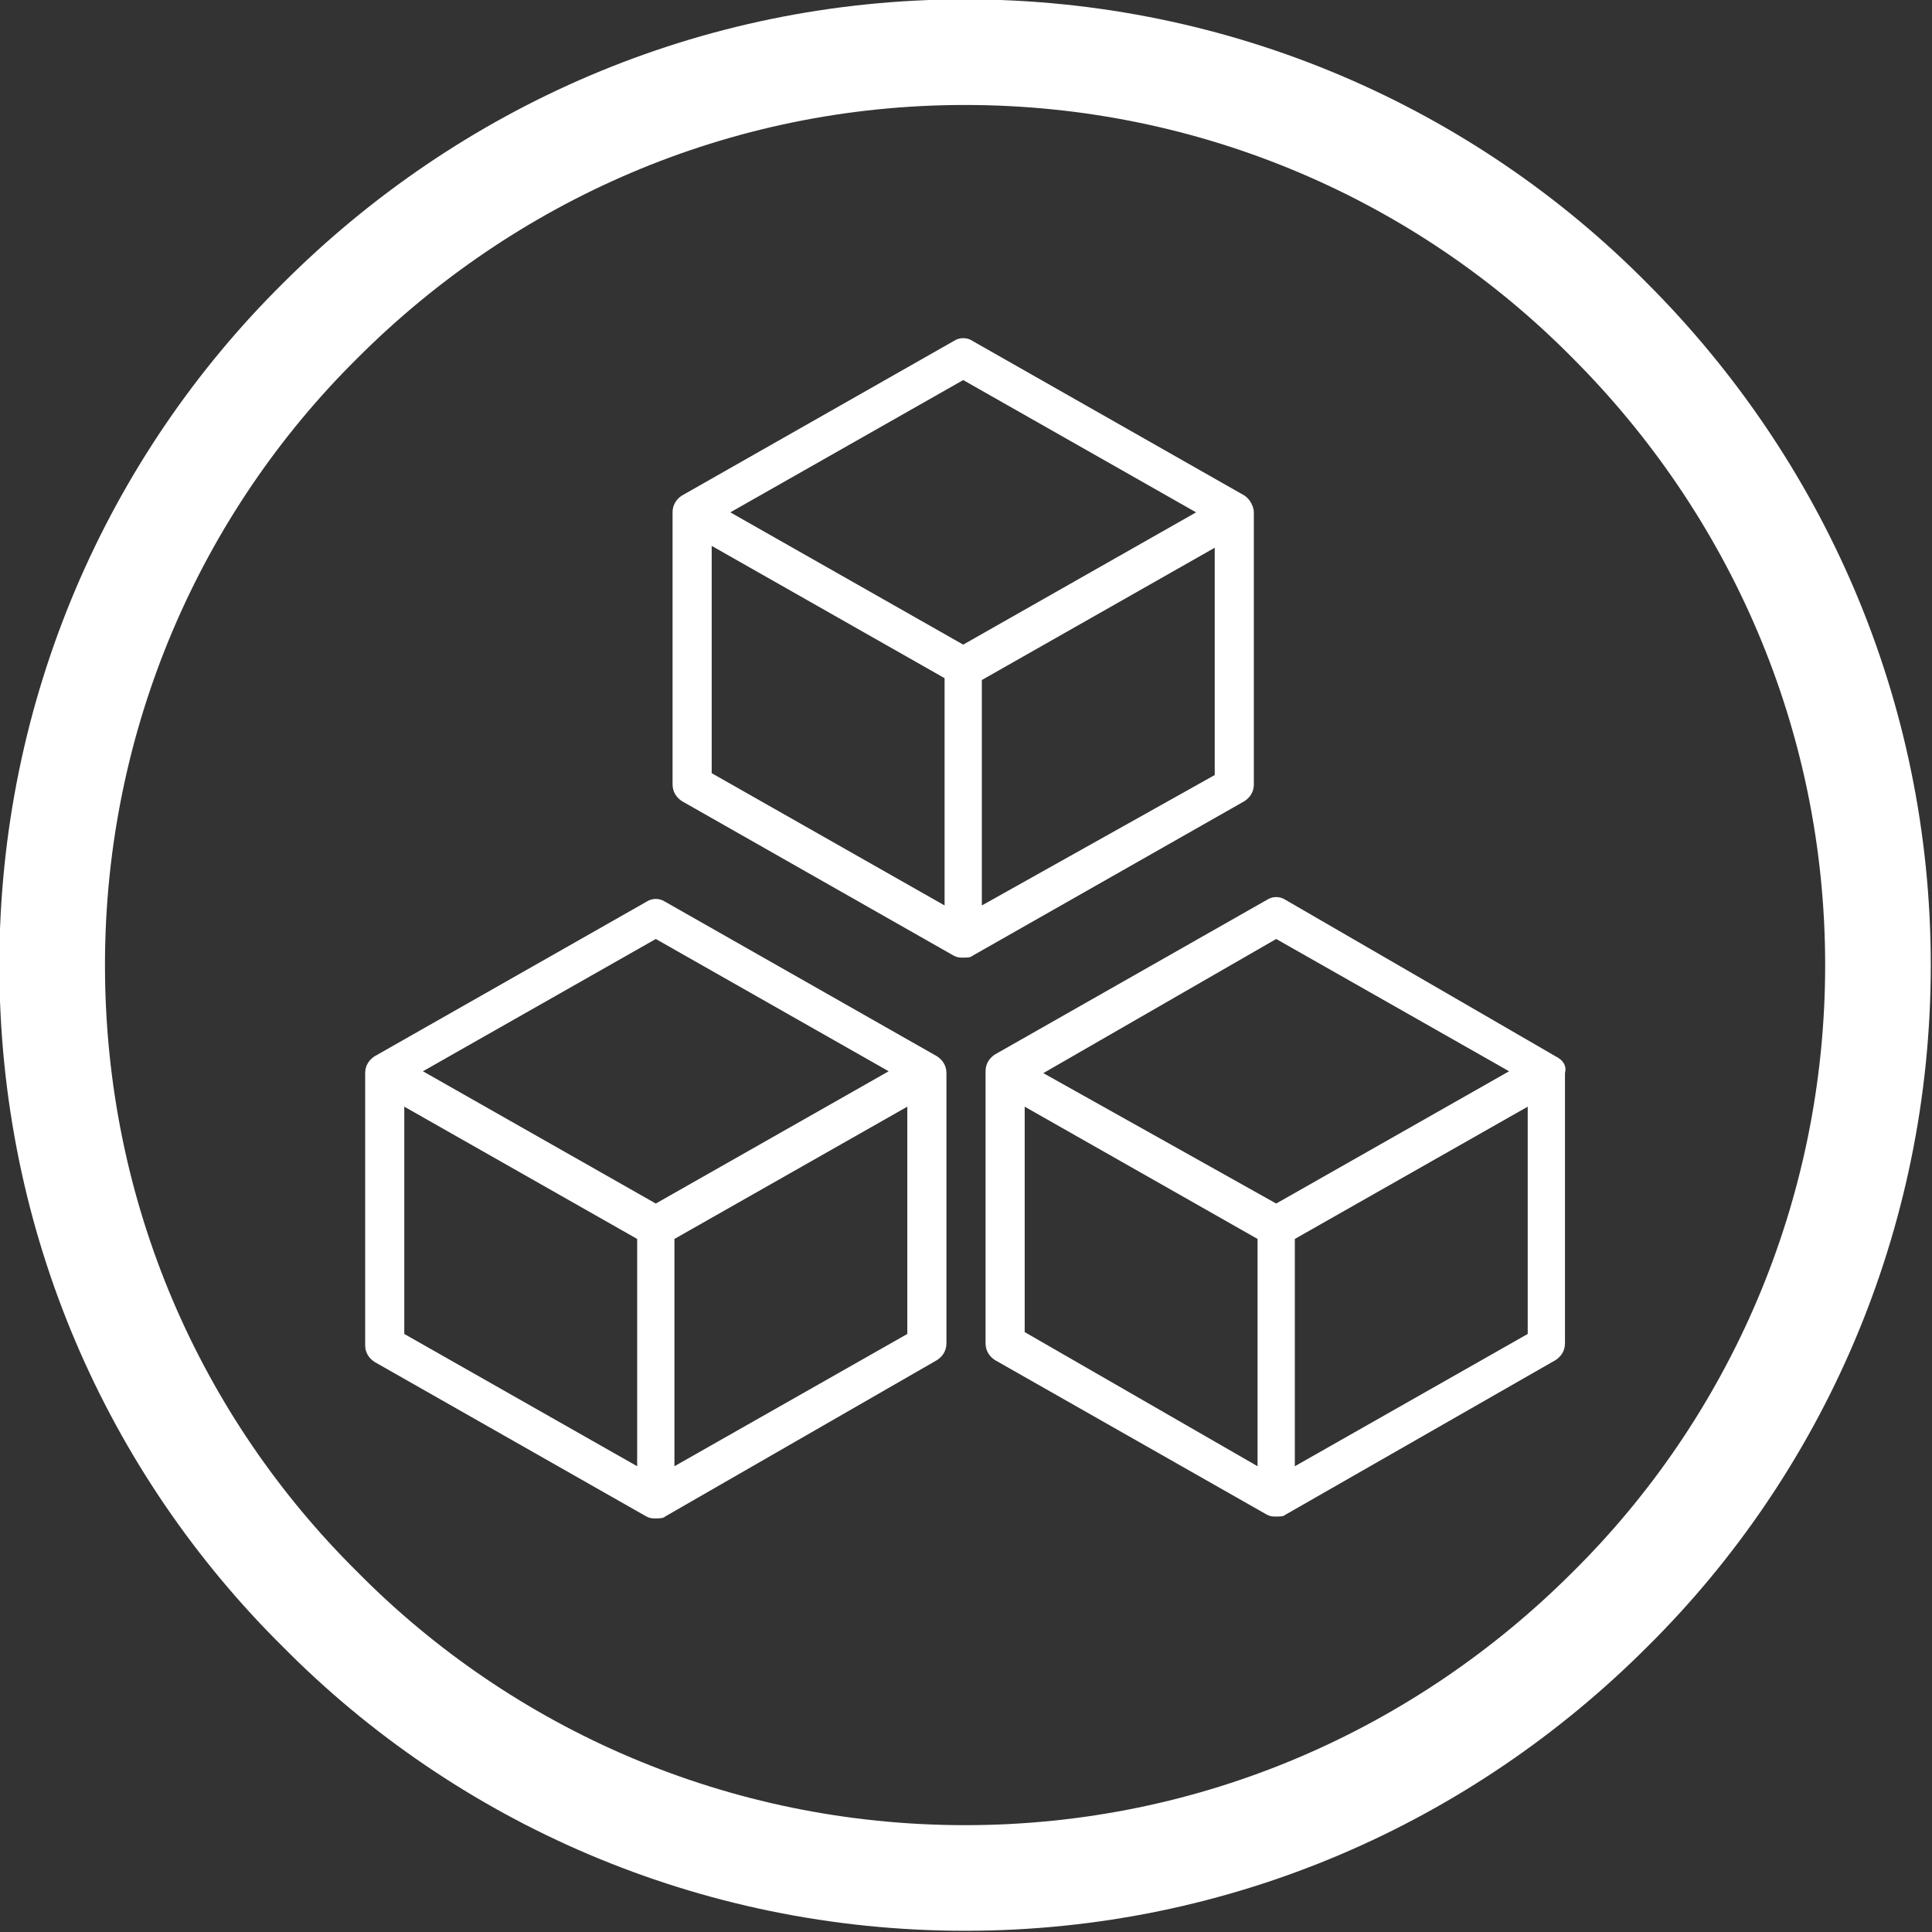 <?xml version="1.0" encoding="utf-8"?>
<!-- Generator: Adobe Illustrator 19.1.1, SVG Export Plug-In . SVG Version: 6.00 Build 0)  -->
<svg version="1.1" id="Warstwa_1" xmlns="http://www.w3.org/2000/svg" xmlns:xlink="http://www.w3.org/1999/xlink" x="0px" y="0px"
	 viewBox="-20 -16.7 103.7 103.7" style="enable-background:new -20 -16.7 103.7 103.7;" xml:space="preserve">
<rect x="-20" y="-16.7" width="103.7" height="103.7" fill="#333333" stroke="none"/>
<style type="text/css">
	.st0{fill:none;stroke:#FFFFFF;stroke-width:5.669;stroke-miterlimit:10;}
	.st1{fill:#FFFFFF;}
</style>
<path class="st0" d="M31.8-13.9c13.5,0,25.8,5.5,34.6,14.4c8.9,8.9,14.4,21.1,14.4,34.6s-5.5,25.8-14.4,34.6
	c-8.9,8.9-21.1,14.4-34.6,14.4S6,78.6-2.8,69.7c-8.9-8.8-14.4-21-14.4-34.6c0-13.5,5.5-25.8,14.4-34.6C6.1-8.4,18.3-13.9,31.8-13.9
	L31.8-13.9z"/>
<g>
	<path class="st1" d="M30.3,40l-14.6-8.3c-0.3-0.2-0.7-0.2-1,0L0.1,40c-0.3,0.2-0.5,0.5-0.5,0.9v14.6c0,0.4,0.2,0.7,0.5,0.9
		l14.6,8.3c0.2,0.1,0.3,0.1,0.5,0.1s0.4,0,0.5-0.1l14.6-8.4c0.3-0.2,0.5-0.5,0.5-0.9V40.9C30.8,40.5,30.6,40.2,30.3,40L30.3,40z
		 M15.2,33.7l12.5,7.1l-12.5,7.1L2.7,40.8L15.2,33.7z M1.7,42.7l12.5,7.1V62L1.7,54.9V42.7z M16.2,62V49.8l12.5-7.1v12.2L16.2,62z"
		/>
	<path class="st1" d="M63.5,40L49,31.6c-0.3-0.2-0.7-0.2-1,0l-14.6,8.3c-0.3,0.2-0.5,0.5-0.5,0.9v14.6c0,0.4,0.2,0.7,0.5,0.9
		L48,64.6c0.2,0.1,0.3,0.1,0.5,0.1s0.4,0,0.5-0.1l14.5-8.3c0.3-0.2,0.5-0.5,0.5-0.9V40.9C64.1,40.5,63.9,40.2,63.5,40L63.5,40z
		 M48.5,33.7L61,40.8l-12.5,7.1l-12.5-7L48.5,33.7z M35,42.7l12.5,7.1V62L35,54.8V42.7z M49.5,62V49.8L62,42.7v12.2L49.5,62z"/>
	<path class="st1" d="M46.8,9.9L32.2,1.6c-0.3-0.2-0.7-0.2-1,0L16.6,9.9c-0.3,0.2-0.5,0.5-0.5,0.9v14.6c0,0.4,0.2,0.7,0.5,0.9
		l14.6,8.3c0.2,0.1,0.3,0.1,0.5,0.1s0.4,0,0.5-0.1l14.6-8.3c0.3-0.2,0.5-0.5,0.5-0.9V10.8C47.3,10.5,47.1,10.1,46.8,9.9L46.8,9.9z
		 M31.7,3.7l12.5,7.1l-12.5,7.1l-12.5-7.1L31.7,3.7z M18.2,12.6l12.5,7.1v12.2l-12.5-7.1V12.6z M32.7,31.9V19.8l12.5-7.1v12.2
		L32.7,31.9z"/>
</g>
</svg>
